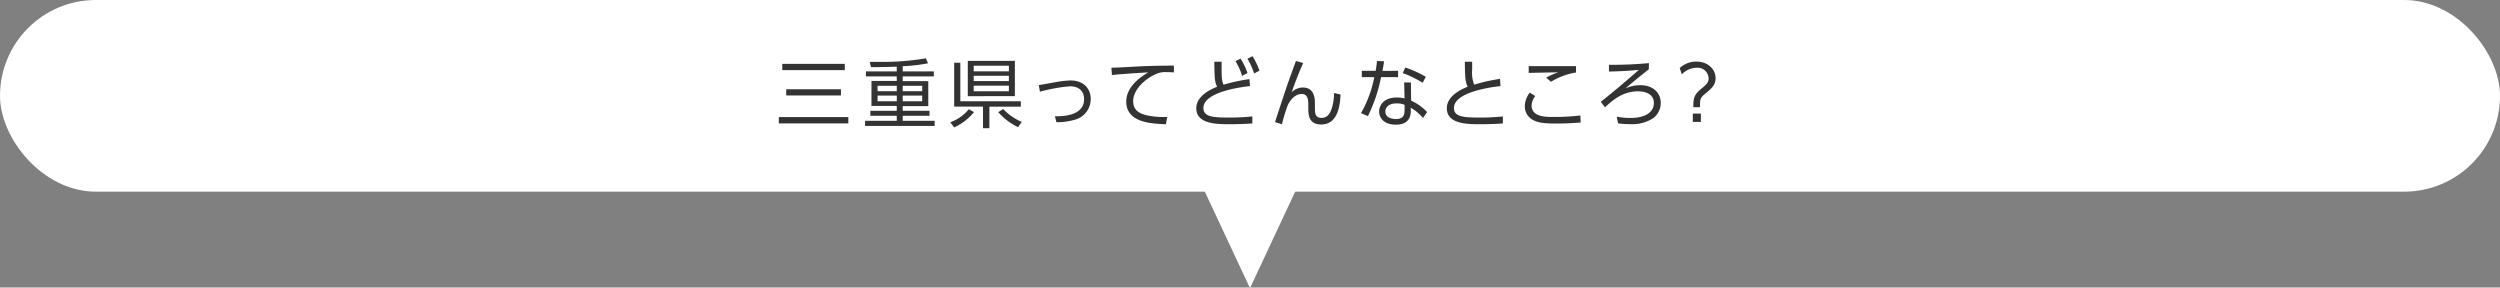 <svg id="レイヤー_1" data-name="レイヤー 1" xmlns="http://www.w3.org/2000/svg" viewBox="0 0 600 69"><rect x="0" y="0" width="600" height="69" fill="#808080" stroke="none"/><defs><style>.cls-1{fill:#fff;}.cls-2{fill:#333;}</style></defs><title>ttl4</title><rect class="cls-1" width="600" height="46" rx="23" ry="23"/><polyline class="cls-1" points="288.69 45 300 69.16 311.31 45"/><path class="cls-2" d="M203.6,28.09v1.53H186.92V28.09Zm-.85-12.77v1.51h-15V15.33Zm-.92,6.1v1.49H188.69V21.43Z"/><path class="cls-2" d="M216.65,17.13h7.47v1.21h-7.47v1.13h6.14v6h-6.14V26.6h6.43V27.8h-6.43V29h7.67v1.22H207.62V29h7.6V27.8h-6.34V26.6h6.34V25.43h-6.07v-6h6.07V18.33h-7.4V17.13h7.4V16c-2.54.09-3.6.11-6.18.11l-.31-1.26,2.56,0A62,62,0,0,0,222.21,14l.52,1.19a40.46,40.46,0,0,1-6.09.7Zm-1.42,3.46h-4.61v1.3h4.61Zm0,2.36h-4.61v1.35h4.61Zm6.1-2.36h-4.68v1.3h4.68Zm0,2.36h-4.68v1.35h4.68Z"/><path class="cls-2" d="M228.07,29.33a10,10,0,0,0,4.45-3.12l1.24.7A13.32,13.32,0,0,1,229,30.58Zm9.38,1.44h-1.53V25.59H229V15.06h1.48v9.24H245v1.3h-7.54Zm6.12-16.17v8.48H232.27V14.61Zm-1.44,1.17h-8.44v1.35h8.44Zm0,2.43h-8.44v1.26h8.44Zm0,2.36h-8.44v1.35h8.44Zm-1.37,5.6a13.08,13.08,0,0,0,4.47,3.1l-.9,1.26a15.21,15.21,0,0,1-4.75-3.6Z"/><path class="cls-2" d="M253.18,27.91c1.49,0,7,.05,7-4.12,0-2.18-1.57-3.08-3.33-3.08a39,39,0,0,0-7.27,1.3l-.27-1.58c.68-.11,3.67-.65,4.29-.76a23.07,23.07,0,0,1,3.33-.36c3.08,0,4.84,1.91,4.84,4.43a5.11,5.11,0,0,1-3.84,5,15.19,15.19,0,0,1-4.39.59Z"/><path class="cls-2" d="M281.74,17.38c-.61-.05-1.13-.07-1.84-.07a5,5,0,0,0-1.82.22c-2.59.86-6.12,3.66-6.12,6.75,0,2.34,1.73,3.08,3.64,3.47a20.08,20.08,0,0,0,4.54.32l-.32,1.75c-3.55-.14-9.52-.4-9.52-5.44,0-3.42,3.15-5.78,5.28-7-.52,0-6.75.4-8.71.63l-.14-1.76c1.08,0,4-.16,4.88-.22,4-.22,5.69-.25,10.12-.29Z"/><path class="cls-2" d="M300,20.66c-1.46.16-11.18,1.26-11.18,5.26,0,2.09,2.2,2.29,6.07,2.29a50.36,50.36,0,0,0,5.67-.27l0,1.69c-1.17.07-2.75.18-5.35.18-3.12,0-8.1,0-8.1-3.83,0-3.08,3.71-4.63,5-5.17-.59-1.17-.61-2-.68-6h1.76c0,.49,0,1,0,1.87,0,2.07.09,2.86.47,3.64a42,42,0,0,1,6.21-1.33Zm-2.27-6.59a15.84,15.84,0,0,1,1.67,3.46l-1.3.68a14.62,14.62,0,0,0-1.58-3.53Zm2.86-.59a15.88,15.88,0,0,1,1.67,3.48l-1.28.68a15,15,0,0,0-1.6-3.53Z"/><path class="cls-2" d="M312.77,15.13c-1.21,2.66-2.29,5.62-2.77,7A3.92,3.92,0,0,1,312.66,21c2.77,0,2.92,2.56,2.92,3.8V26c0,1.3.14,2.29,1.6,2.29.88,0,1.8-.41,2.39-2.12a11.63,11.63,0,0,0,.59-3.85l1.57.36c-.11,2.38-.54,7.2-4.66,7.2-3.06,0-3.08-2.54-3.08-3.94v-1c0-1.33-.32-2.39-1.6-2.39-.72,0-2.2.38-3.33,2.7a42.29,42.29,0,0,0-1.4,4.57L306,29.3c2.56-7.81,2.86-8.68,3.28-9.85.27-.76,1.31-3.64,1.75-4.81Z"/><path class="cls-2" d="M335.54,17v1.51h-4.09a36.91,36.91,0,0,1-3.15,9.36l-1.66-.72a28.2,28.2,0,0,0,3.19-8.64h-3V17h3.33c.2-1.24.25-1.64.32-2.36l1.71.07c-.14.86-.16,1-.4,2.29Zm3.13,7.15a12.13,12.13,0,0,1,3.84,2.75l-1,1.42a10.37,10.37,0,0,0-2.92-2.45v.74c0,2.67-1.82,3.31-3.6,3.31-2.7,0-4-1.5-4-3.17,0-1.35,1-3.35,4.23-3.35a7.78,7.78,0,0,1,1.87.22L337,19.79h1.62Zm-1.57,1a5.12,5.12,0,0,0-1.91-.34c-1.84,0-2.7.92-2.7,1.93,0,1.82,2.21,1.82,2.56,1.82,1.78,0,2.05-1,2.05-2.2Zm4.34-5.28a25.82,25.82,0,0,0-4.79-2.34l.63-1.33a27.93,27.93,0,0,1,4.92,2.23Z"/><path class="cls-2" d="M360.13,20.66c-1.46.16-11.18,1.26-11.18,5.26,0,2.09,2.2,2.29,6.07,2.29a50.36,50.36,0,0,0,5.67-.27l0,1.69c-1.17.07-2.75.18-5.35.18-3.12,0-8.1,0-8.1-3.83,0-3.08,3.71-4.63,5-5.17-.59-1.17-.63-2.21-.68-6h1.76c0,.49,0,1,0,1.87a8.31,8.31,0,0,0,.47,3.64A42,42,0,0,1,360,18.93Z"/><path class="cls-2" d="M368.46,23.05a3.92,3.92,0,0,0-.88,2.34,2.28,2.28,0,0,0,1.17,2c.88.5,1.82.68,4,.68a53.48,53.48,0,0,0,6.54-.36l.07,1.69c-1.1.09-3.2.25-6,.25-3.26,0-4.52-.32-5.6-.94a3.65,3.65,0,0,1-1.8-3.24,5.39,5.39,0,0,1,1.19-3.24Zm9.78-5.65a16.29,16.29,0,0,0-6,2.23l-1.15-1A15.23,15.23,0,0,1,374,17.36c-.72,0-6.84.13-7.11.14V15.87c3.22,0,10,0,11.36,0Z"/><path class="cls-2" d="M395.71,16.64c-1.6,1.22-4.54,3.66-5.58,4.56a8.74,8.74,0,0,1,3.53-.76c3.24,0,4.92,2,4.92,4.27a4.55,4.55,0,0,1-1.89,3.71,9.36,9.36,0,0,1-5.55,1.37,20.15,20.15,0,0,1-2.79-.18L388,28a18,18,0,0,0,3.28.31c4.1,0,5.65-1.75,5.65-3.55,0-2.59-2.72-2.84-3.82-2.84-3.66,0-6.07,2.14-7.92,3.83l-1-1.31c3.94-3.13,7-5.8,9.13-7.67-2.85.29-5.24.36-7.17.4V15.56c3.1,0,5.83-.07,9.6-.41Z"/><path class="cls-2" d="M403.13,16.35a5.72,5.72,0,0,1,4-1.57c2.84,0,4.61,1.89,4.61,4,0,1.67-1.06,2.54-2.41,3.64S408,23.81,408,25.73h-1.6c0-2,.07-2.9,1.82-4.36,1.39-1.15,1.85-1.57,1.85-2.63a2.65,2.65,0,0,0-2.94-2.47,4.9,4.9,0,0,0-3.49,1.58Zm3.15,10.91h1.93v2h-1.93Z"/></svg>